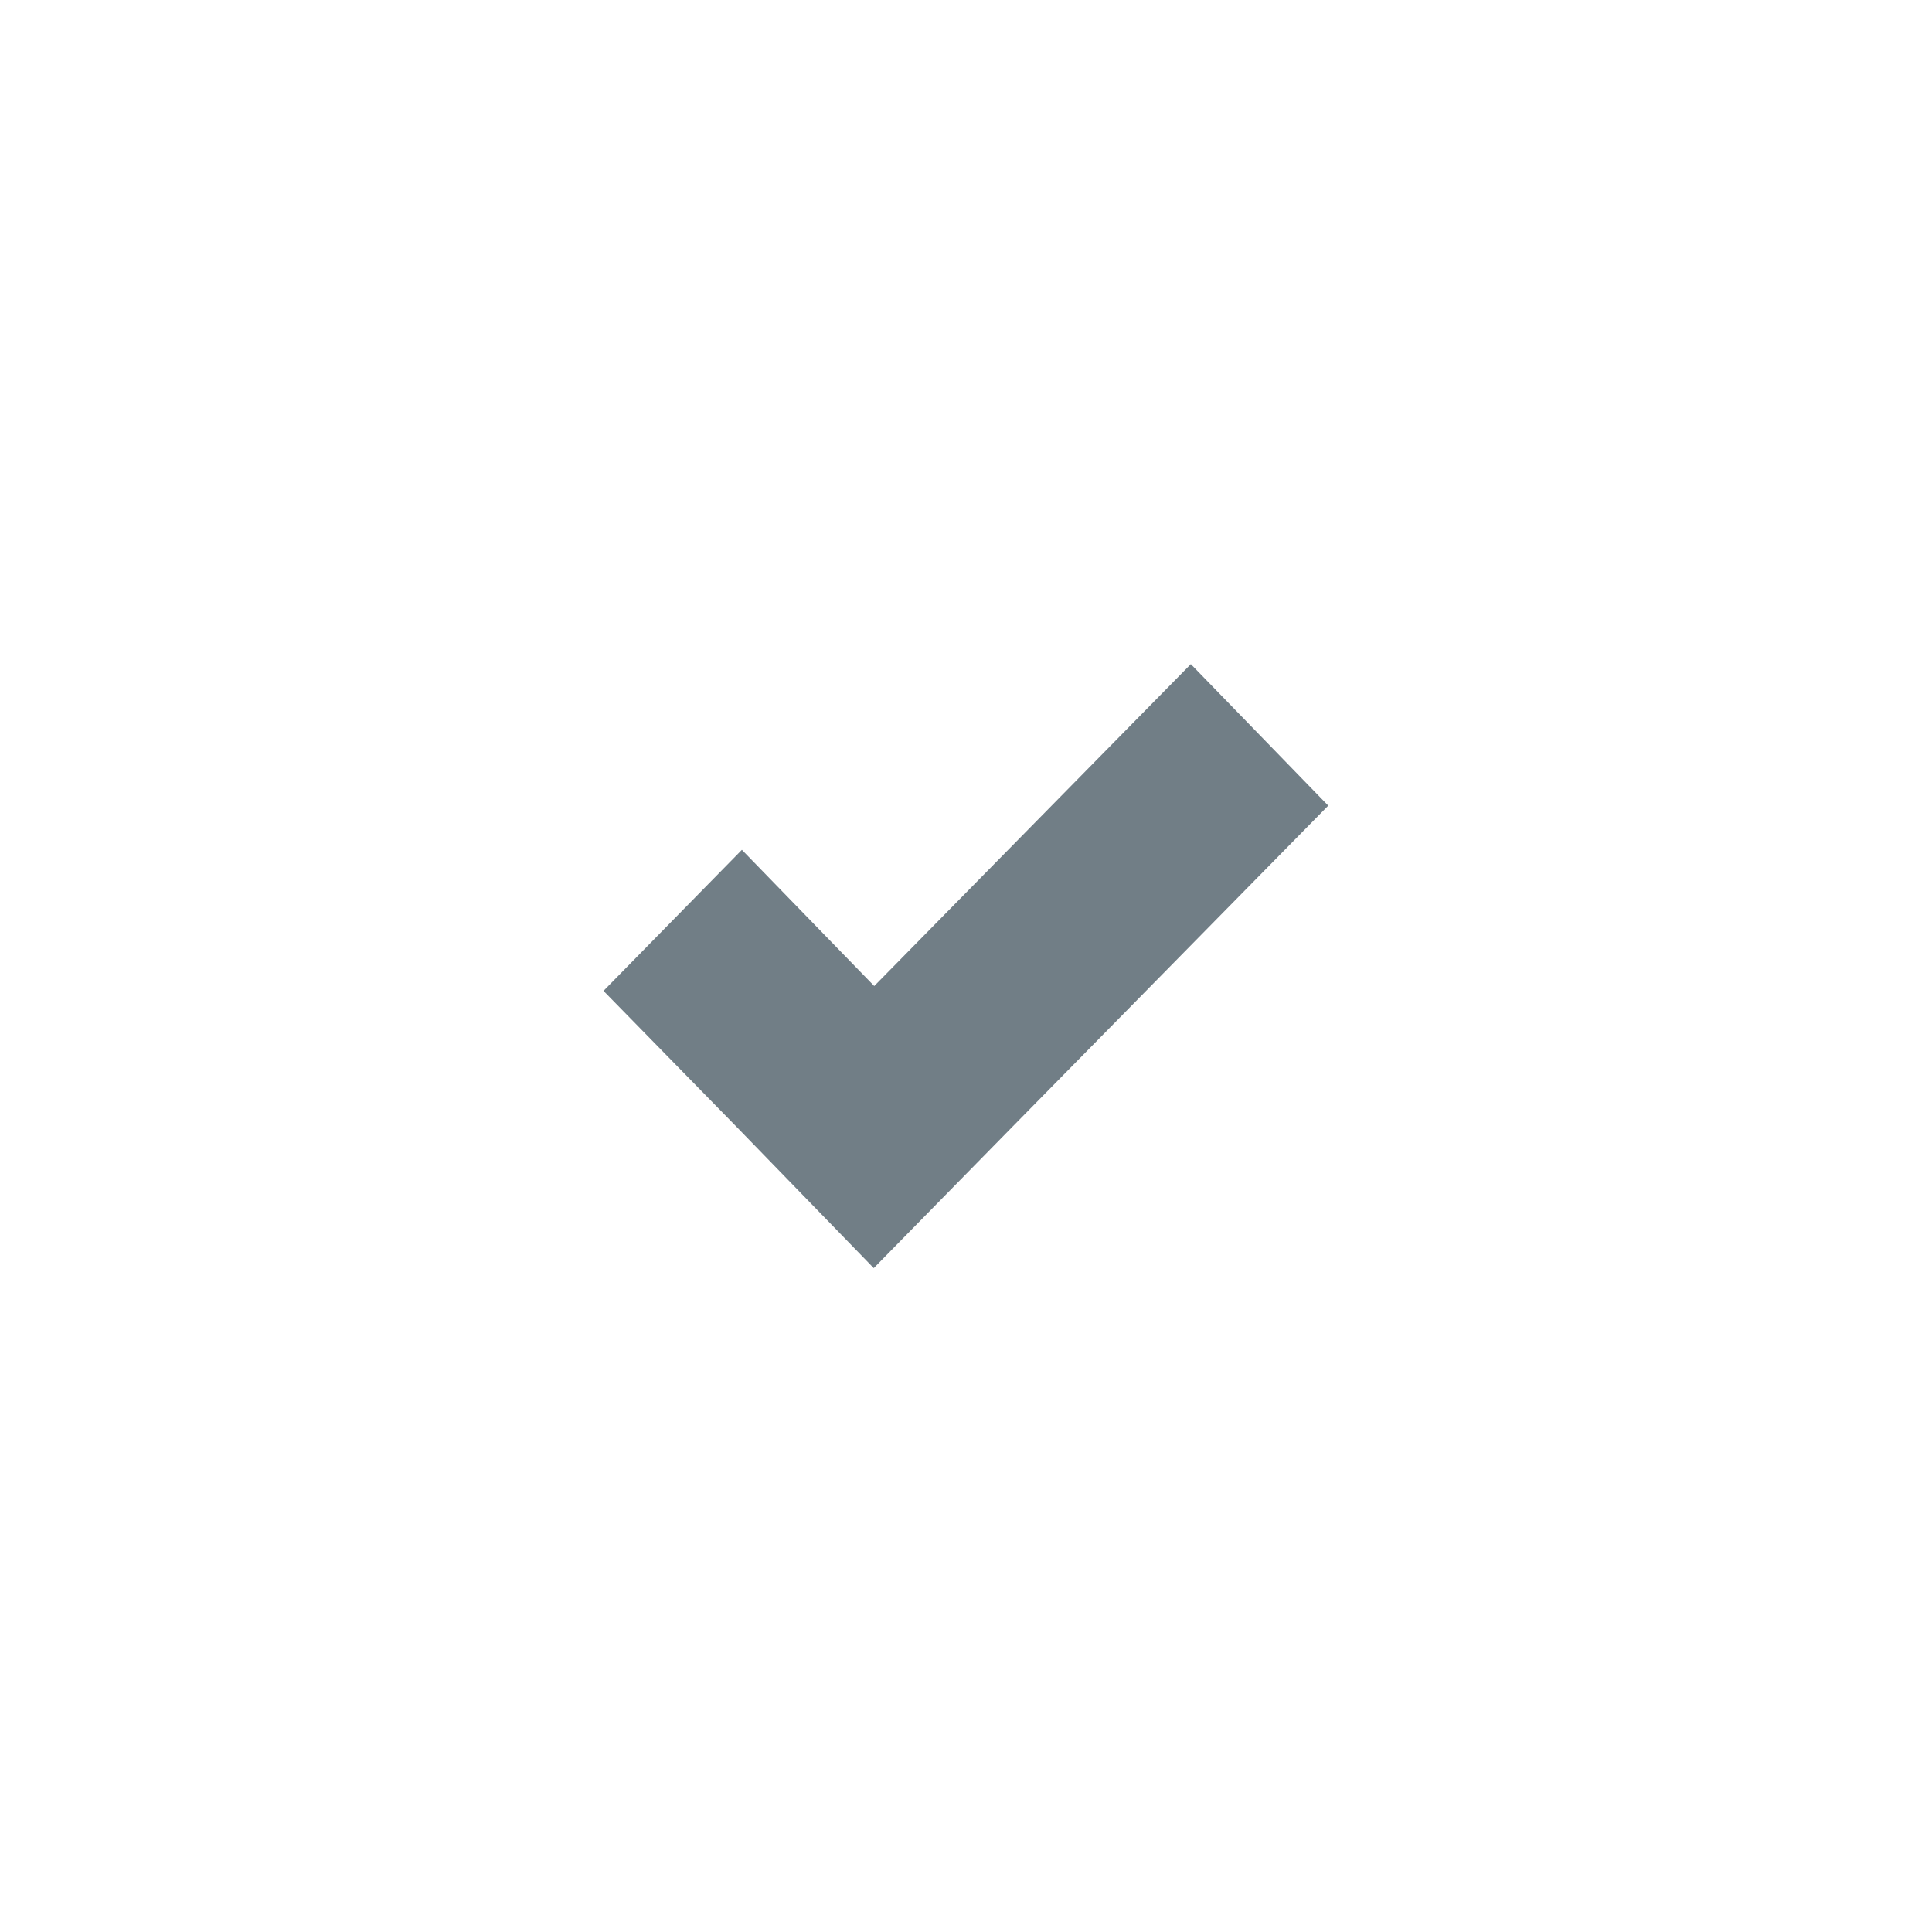 <?xml version="1.0" encoding="UTF-8"?>
<svg id="Calque_1" data-name="Calque 1" xmlns="http://www.w3.org/2000/svg" viewBox="0 0 80 80">
  <defs>
    <style>
      .cls-1 {
        fill: #717e86;
      }
    </style>
  </defs>
  <path class="cls-1" d="M36.2,40.83l-5.48-5.64-5.73,5.84,5.5,5.62,5.69,5.86,5.71-5.82,13.11-13.33-5.69-5.86-13.11,13.33Zm0,0"/>
</svg>